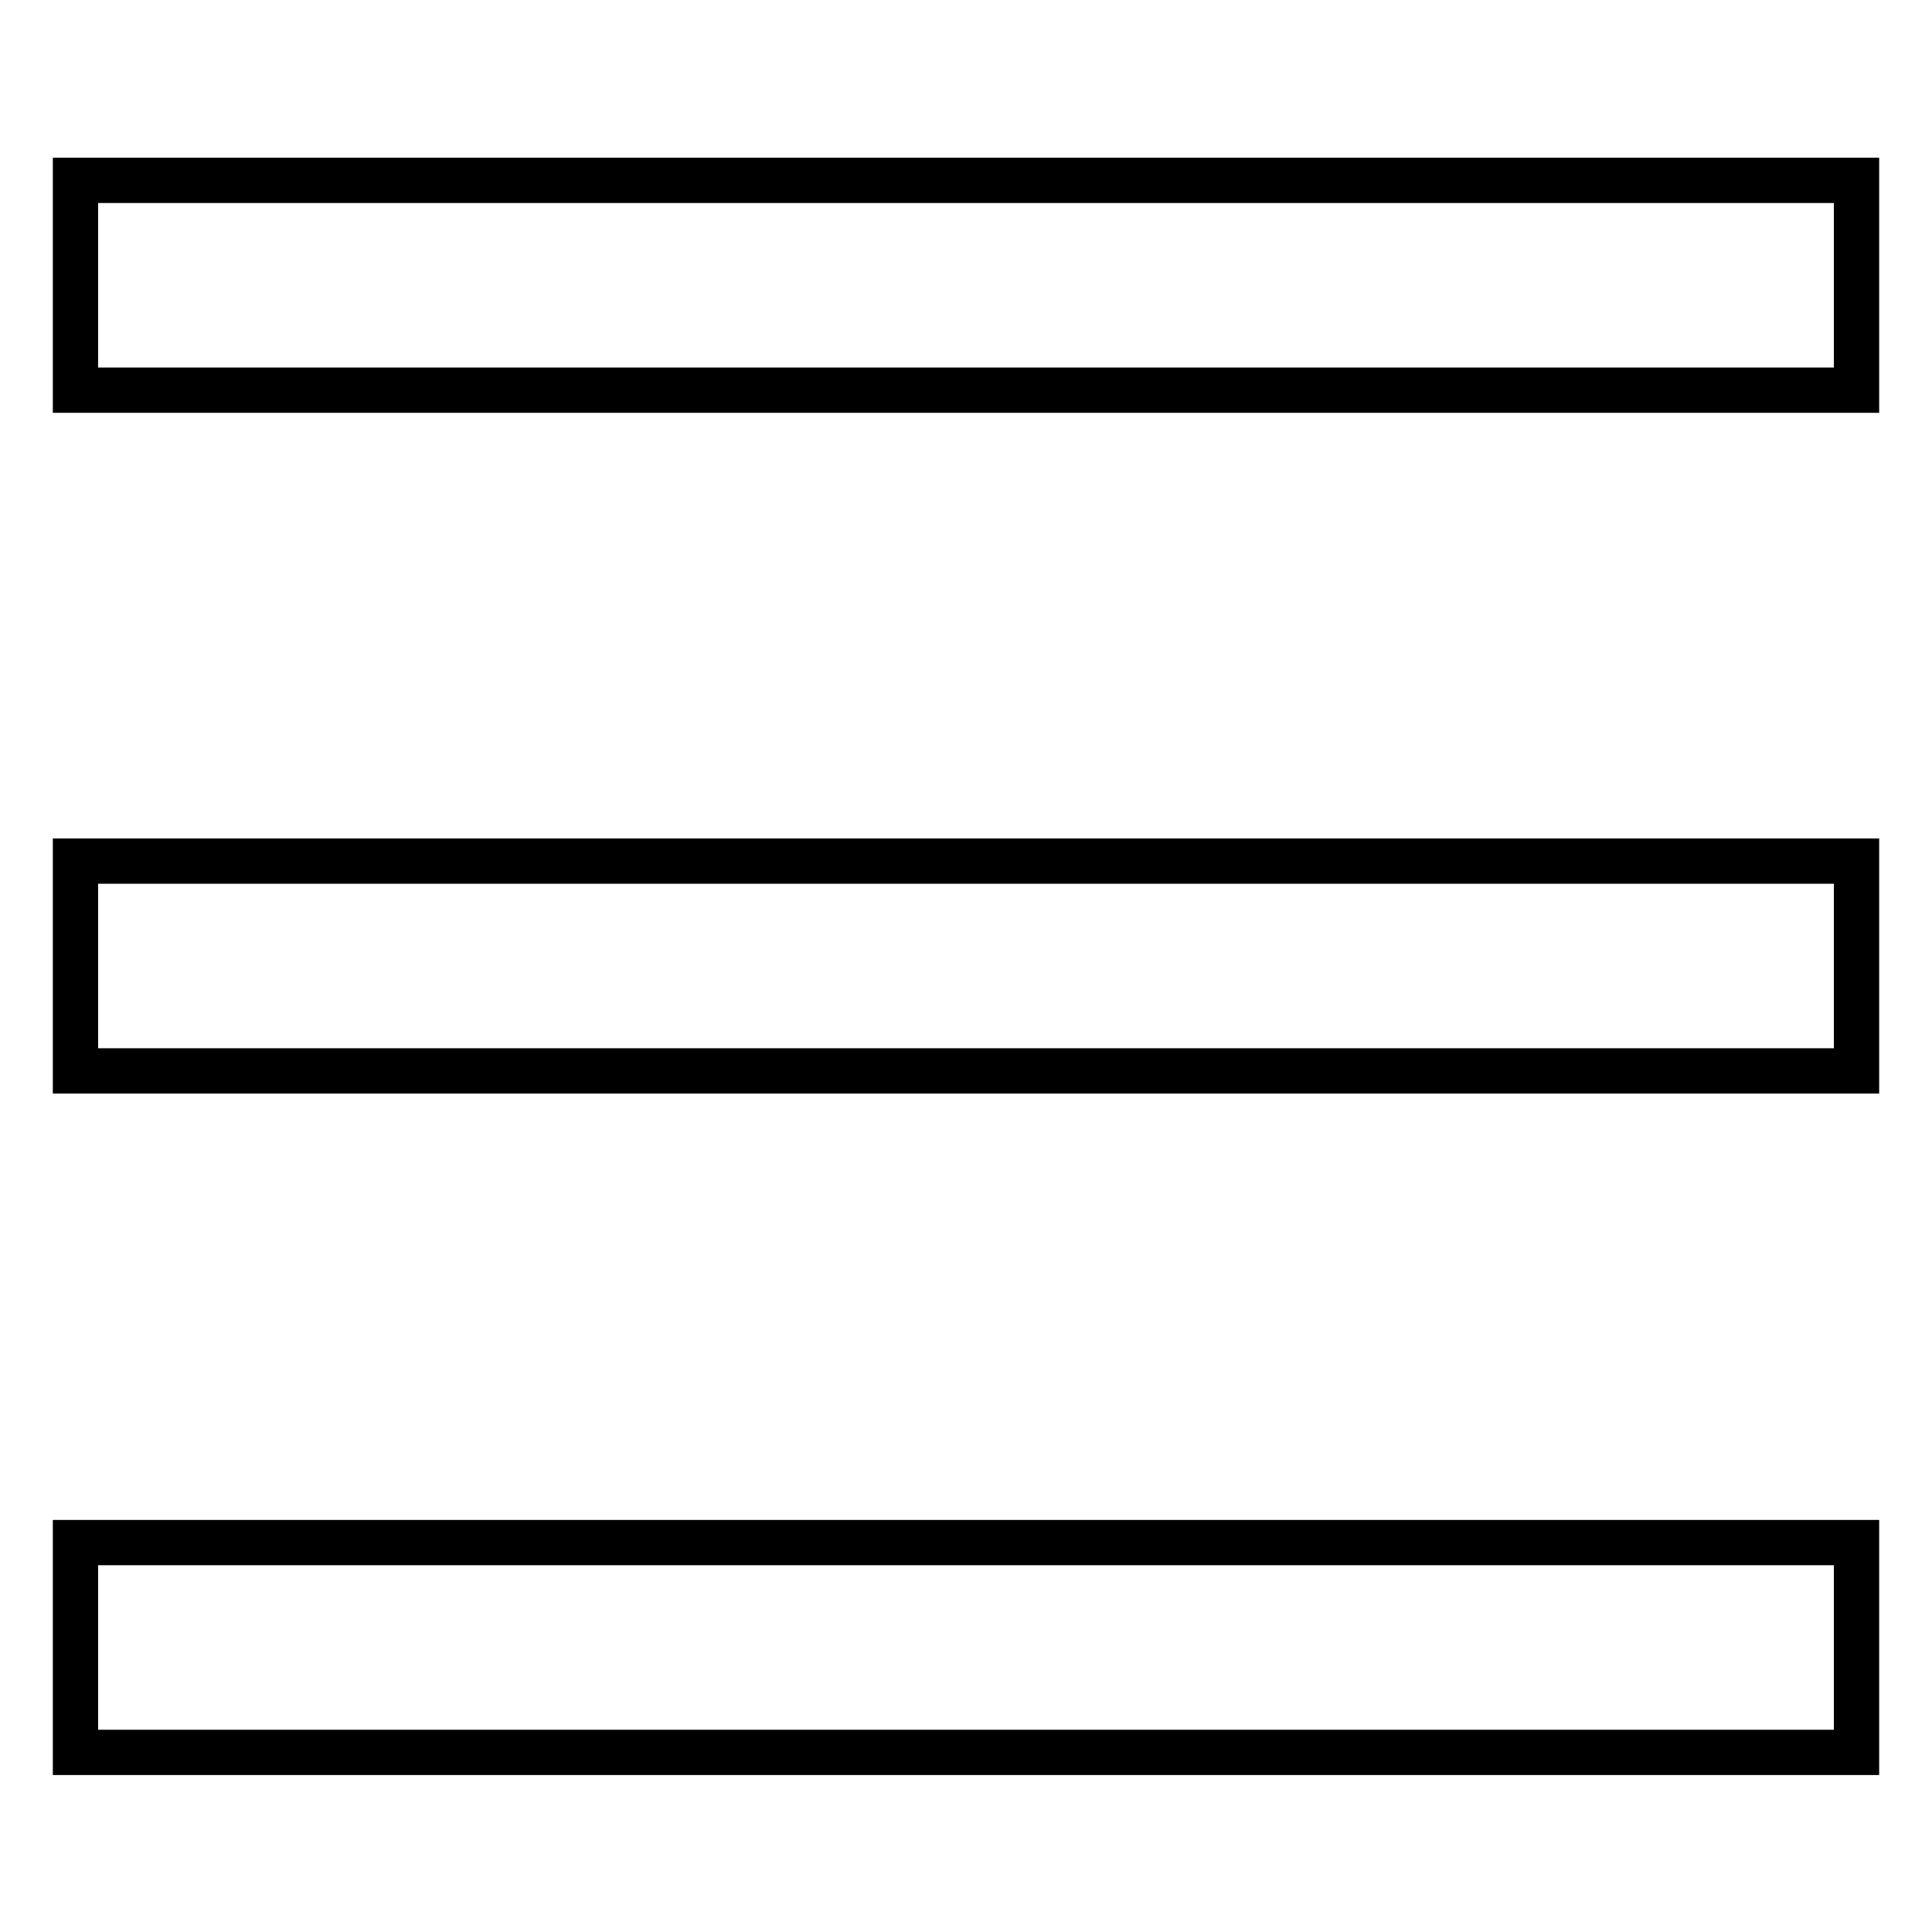 <?xml version="1.0" encoding="utf-8"?>
<!-- Svg Vector Icons : http://www.onlinewebfonts.com/icon -->
<!DOCTYPE svg PUBLIC "-//W3C//DTD SVG 1.1//EN" "http://www.w3.org/Graphics/SVG/1.1/DTD/svg11.dtd">
<svg version="1.1" xmlns="http://www.w3.org/2000/svg" xmlns:xlink="http://www.w3.org/1999/xlink" x="0px" y="0px" viewBox="0 0 256 256" enable-background="new 0 0 256 256" xml:space="preserve">
<g><g><path stroke-width="6" fill-opacity="0" stroke="#000000"  d="M10,23.9h236v27.8H10V23.9z"/><path stroke-width="6" fill-opacity="0" stroke="#000000"  d="M10,114.1h236v27.8H10V114.1L10,114.1z"/><path stroke-width="6" fill-opacity="0" stroke="#000000"  d="M10,204.4h236v27.8H10V204.4z"/></g></g>
</svg>
